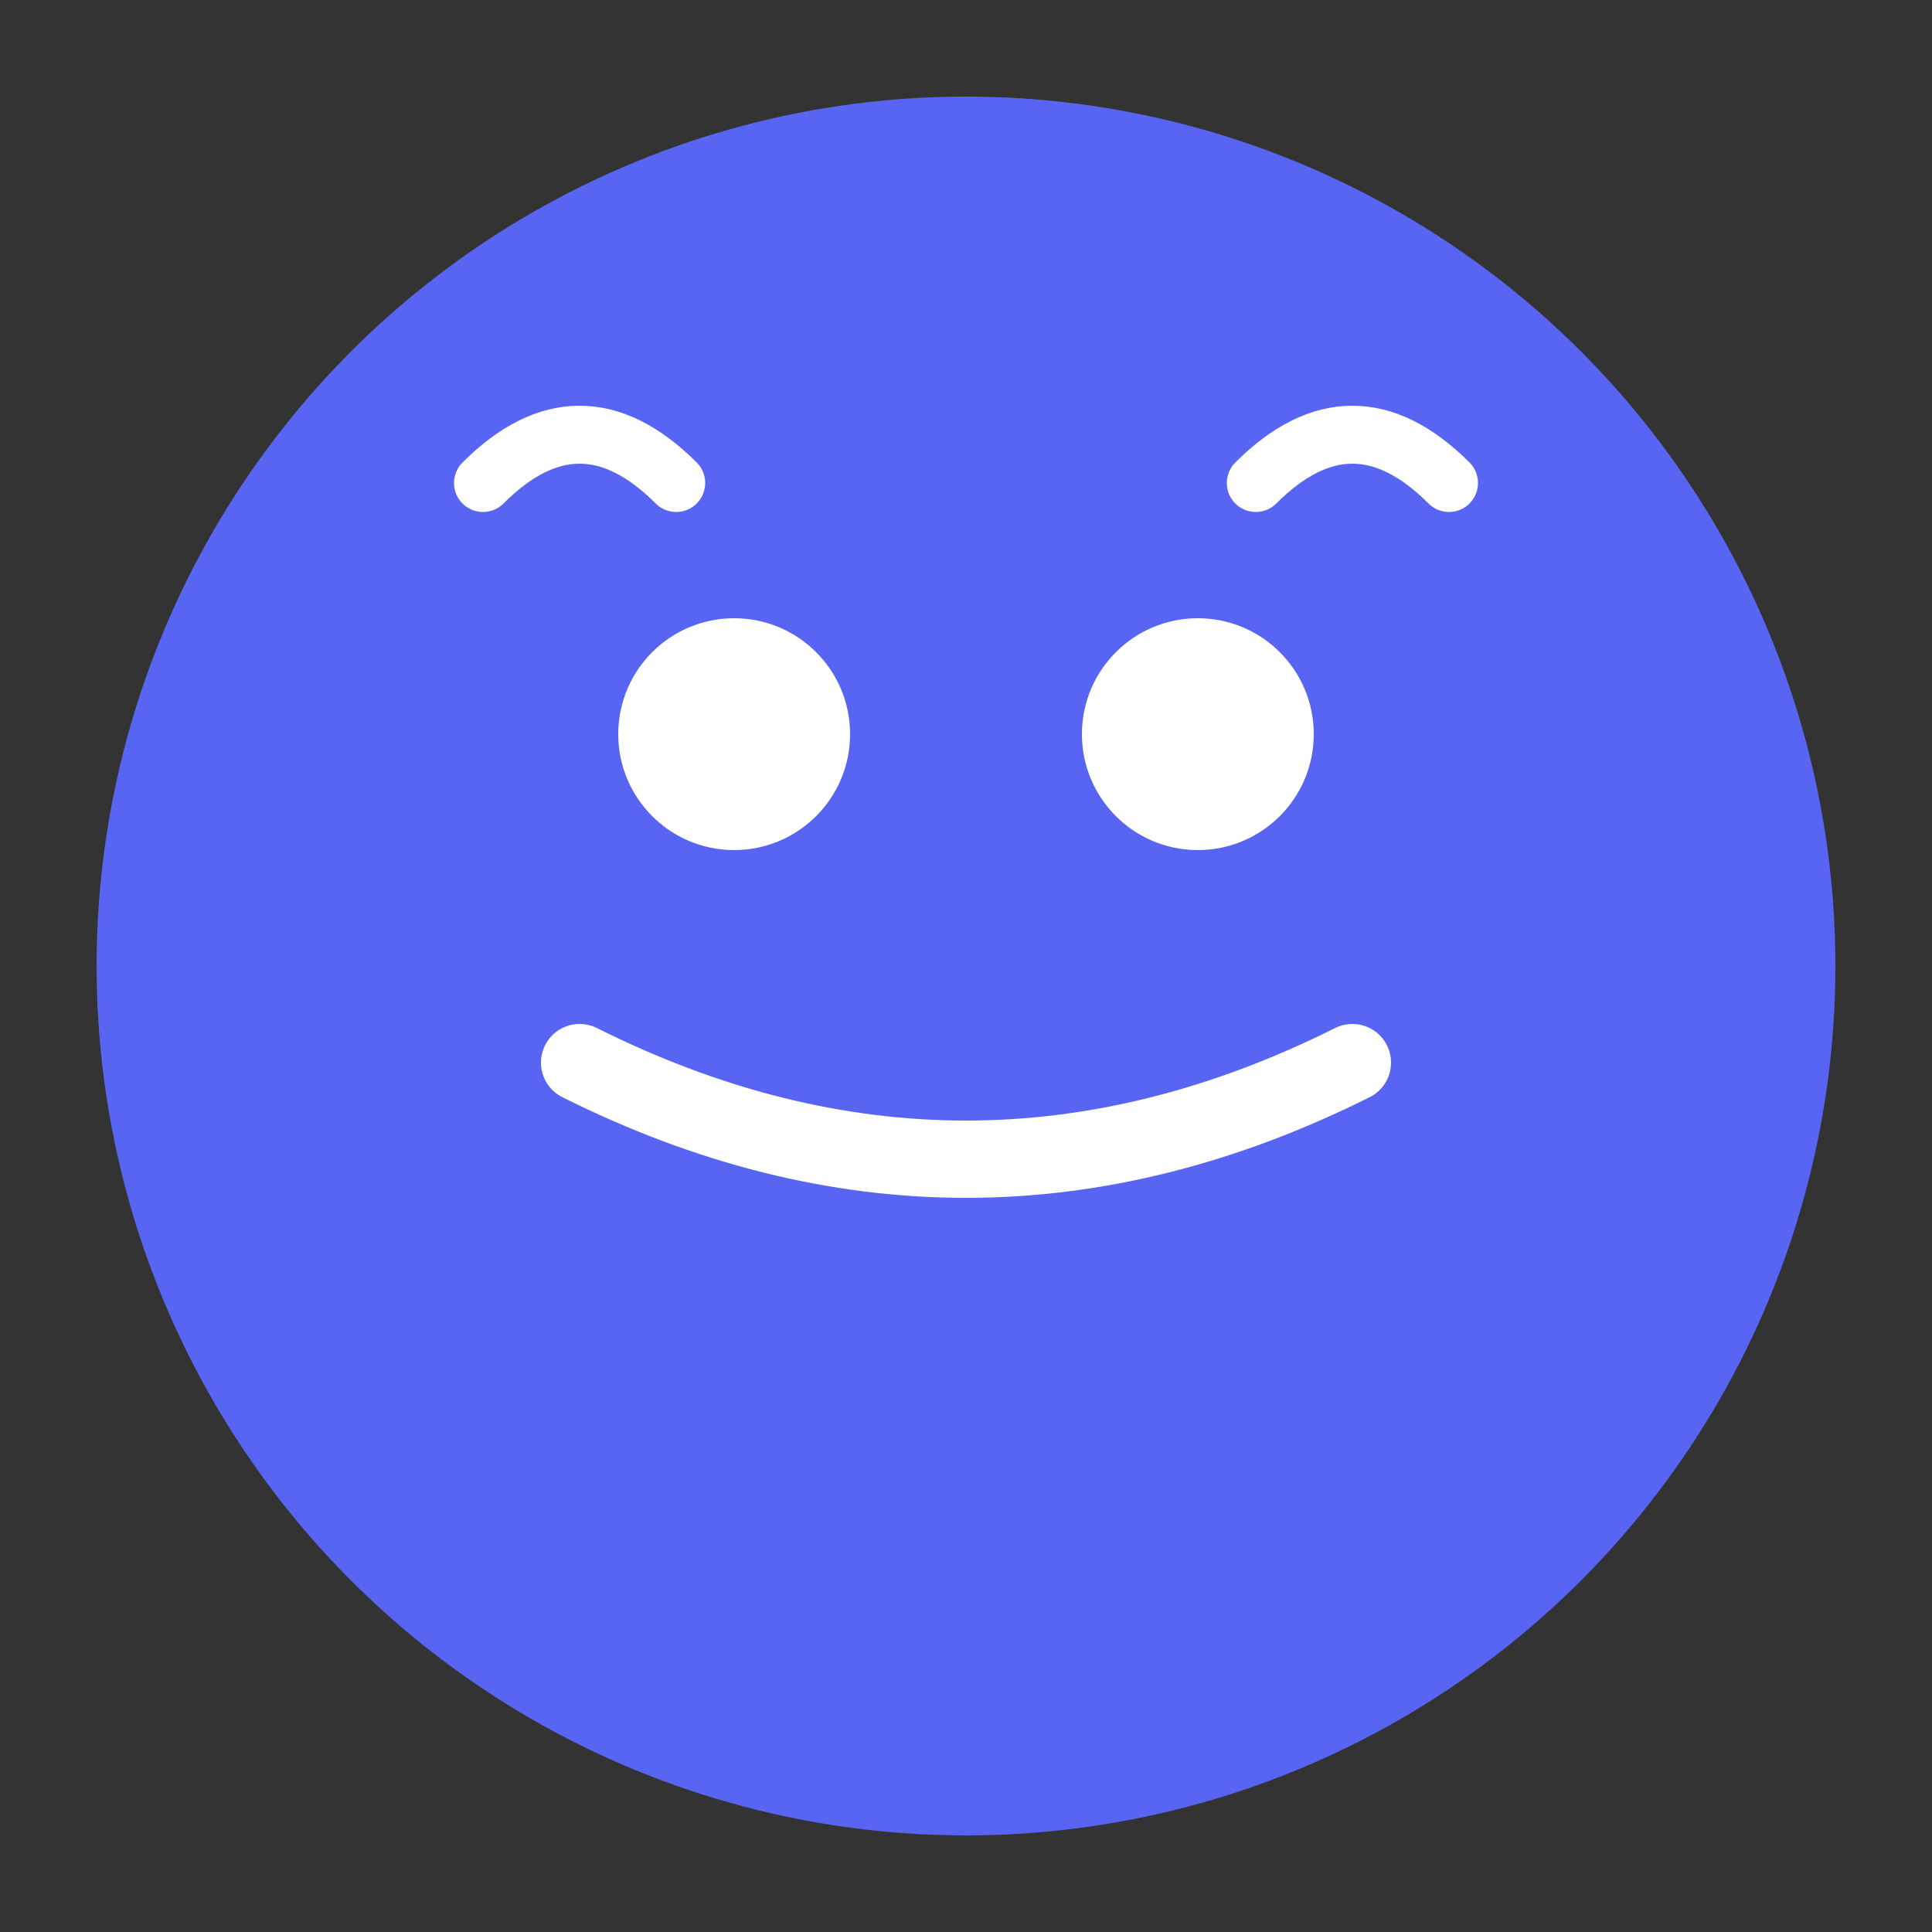 <svg xmlns="http://www.w3.org/2000/svg" viewBox="0 0 100 100">
  <rect x="0" y="0" width="100" height="100" fill="#333333" stroke="none"/>
  <!-- Discord logo background circle -->
  <circle cx="50" cy="50" r="45" fill="#5865F2"/>
  
  <!-- Discord logo shape (gamepad/robot face) -->
  <!-- Left eye -->
  <circle cx="38" cy="38" r="6" fill="#FFFFFF"/>
  <!-- Right eye -->
  <circle cx="62" cy="38" r="6" fill="#FFFFFF"/>
  
  <!-- Smile/mouth -->
  <path d="M 30 55 Q 50 65, 70 55" stroke="#FFFFFF" stroke-width="4" fill="none" stroke-linecap="round"/>
  
  <!-- Top ear-like protrusions -->
  <path d="M 25 25 Q 30 20, 35 25" stroke="#FFFFFF" stroke-width="3" fill="none" stroke-linecap="round"/>
  <path d="M 65 25 Q 70 20, 75 25" stroke="#FFFFFF" stroke-width="3" fill="none" stroke-linecap="round"/>
</svg>
